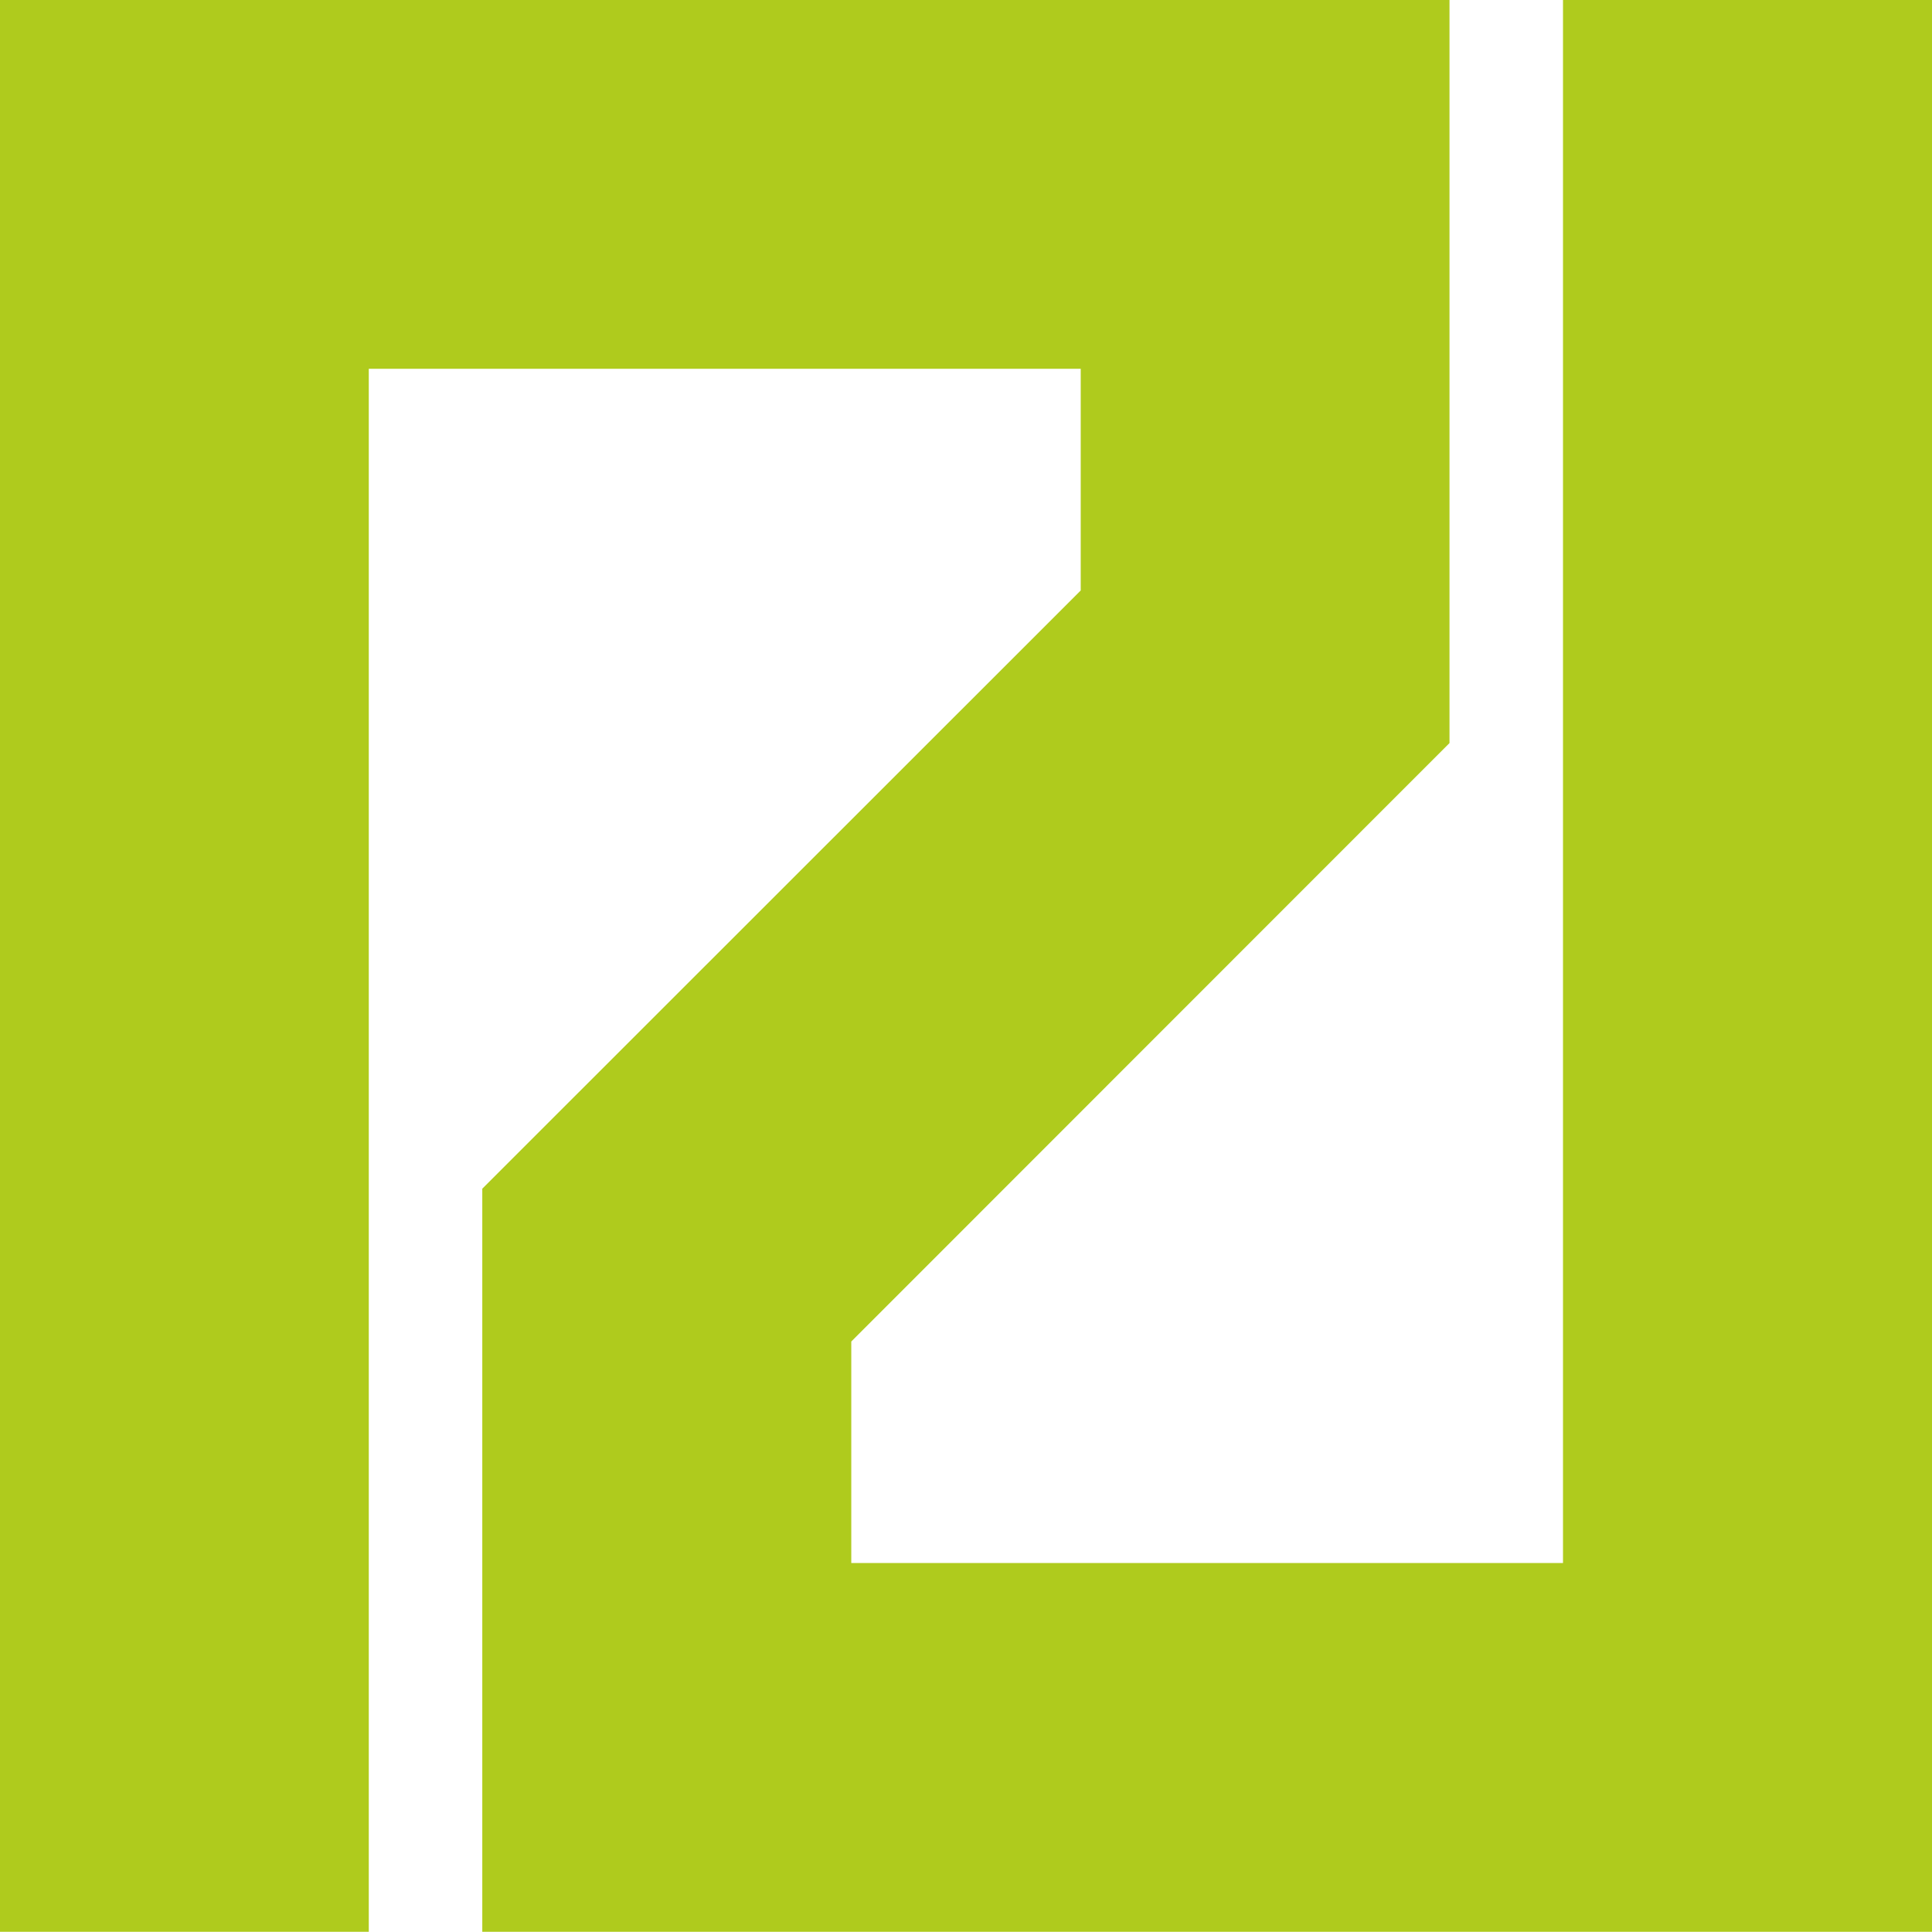 <svg xmlns="http://www.w3.org/2000/svg" version="1.1" xmlns:xlink="http://www.w3.org/1999/xlink" xmlns:svgjs="http://svgjs.dev/svgjs" width="87.49" height="87.48"><svg id="SvgjsSvg1026" xmlns="http://www.w3.org/2000/svg" viewBox="0 0 87.49 87.48"><polygon points="24.29 51.38 48.94 26.74 48.94 16.7 16.7 16.7 16.7 87.48 0 87.48 0 0 65.64 0 65.64 33.65 63.19 36.1 38.55 60.75 38.55 70.78 70.78 70.78 70.78 0 87.49 0 87.49 87.48 21.84 87.48 21.84 53.83 24.29 51.38 24.29 51.38" fill="#afcb1d"></polygon></svg><style>@media (prefers-color-scheme: light) { :root { filter: none; } }
@media (prefers-color-scheme: dark) { :root { filter: none; } }
</style></svg>